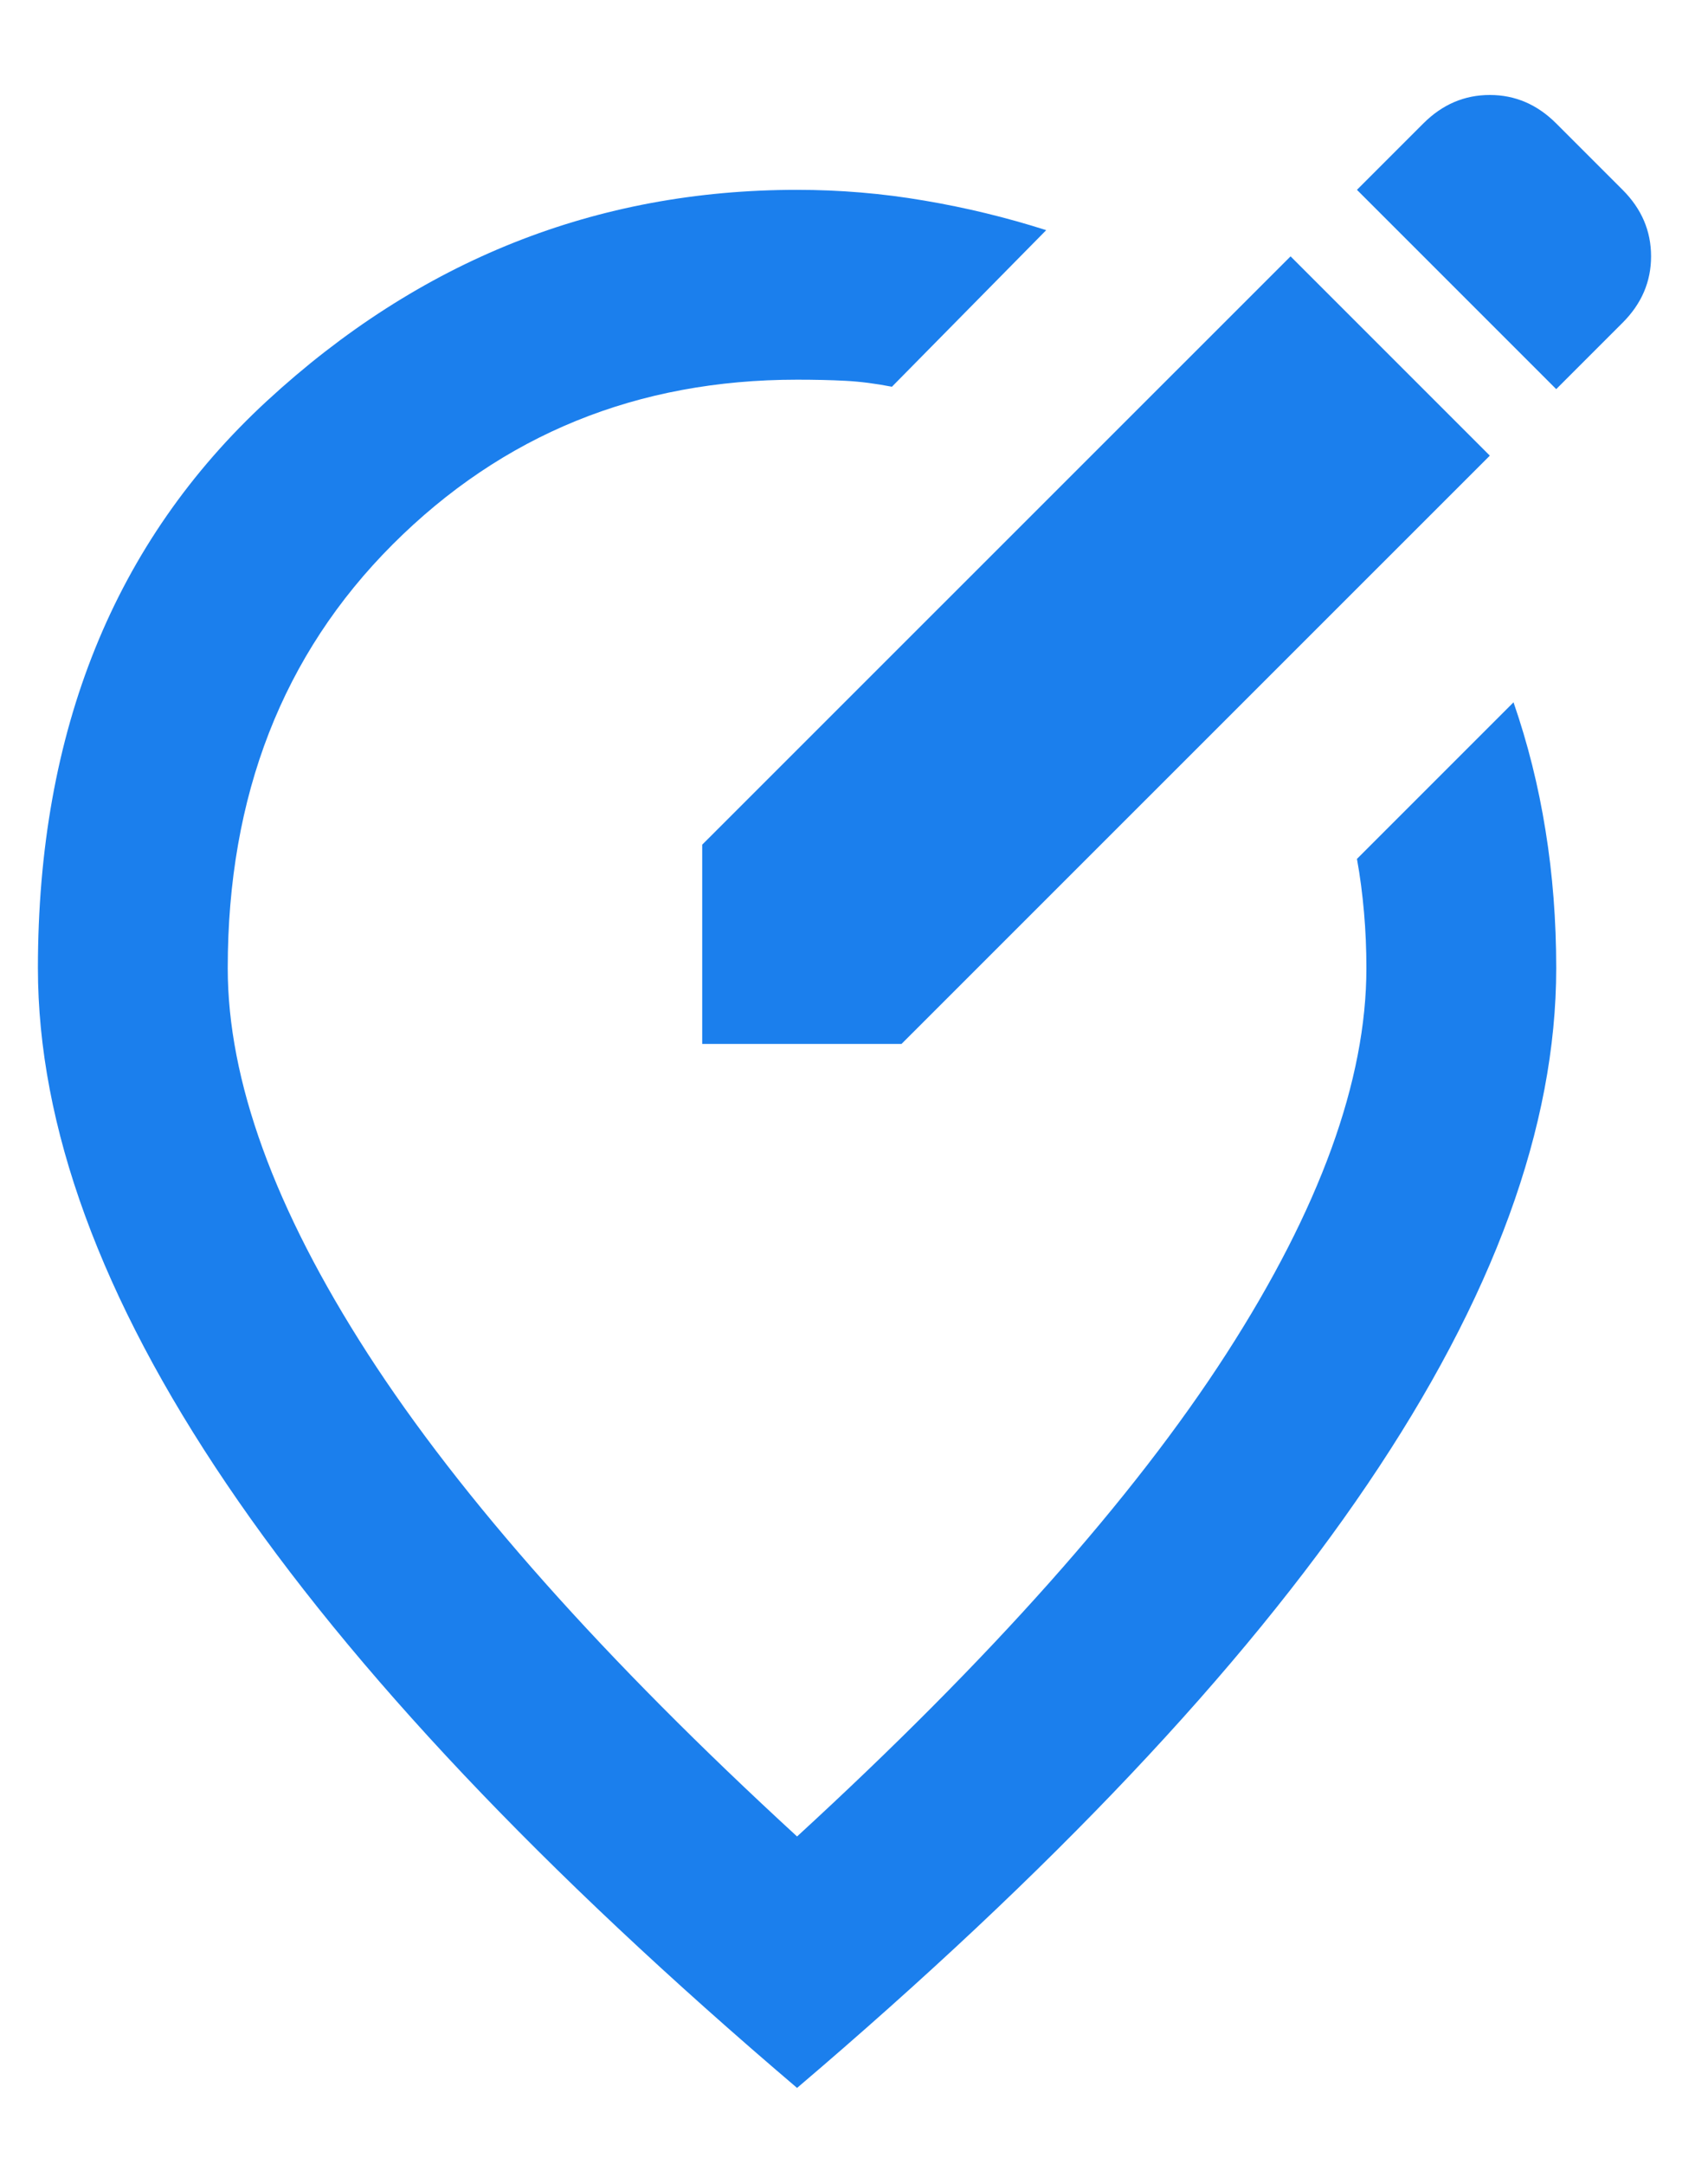 <svg width="15" height="19" viewBox="0 0 15 19" fill="none" xmlns="http://www.w3.org/2000/svg">
<path d="M6.167 9.167H7.917L13.084 4.001L11.334 2.251L6.167 7.417V9.167ZM13.667 3.417L14.25 2.834C14.417 2.667 14.5 2.473 14.5 2.251C14.5 2.028 14.417 1.834 14.25 1.667L13.667 1.084C13.5 0.917 13.306 0.834 13.084 0.834C12.861 0.834 12.667 0.917 12.5 1.084L11.917 1.667L13.667 3.417ZM7 18.334C4.764 16.431 3.094 14.664 1.99 13.031C0.886 11.4 0.333 9.89 0.333 8.501C0.333 6.417 1.004 4.758 2.344 3.521C3.684 2.285 5.236 1.667 7 1.667C7.375 1.667 7.747 1.698 8.115 1.761C8.483 1.823 8.84 1.91 9.188 2.021L7.833 3.396C7.695 3.369 7.559 3.351 7.427 3.344C7.295 3.337 7.153 3.334 7 3.334C5.597 3.334 4.413 3.816 3.448 4.781C2.483 5.747 2 6.987 2 8.501C2 9.487 2.41 10.615 3.229 11.886C4.049 13.157 5.306 14.57 7 16.126C8.695 14.57 9.952 13.157 10.771 11.886C11.59 10.615 12 9.487 12 8.501C12 8.334 11.993 8.171 11.979 8.011C11.965 7.851 11.945 7.695 11.917 7.542L13.292 6.167C13.417 6.528 13.511 6.903 13.573 7.292C13.636 7.681 13.667 8.084 13.667 8.501C13.667 9.89 13.115 11.4 12.011 13.031C10.907 14.664 9.236 16.431 7 18.334Z" fill="#1B7FED"/>
</svg>
